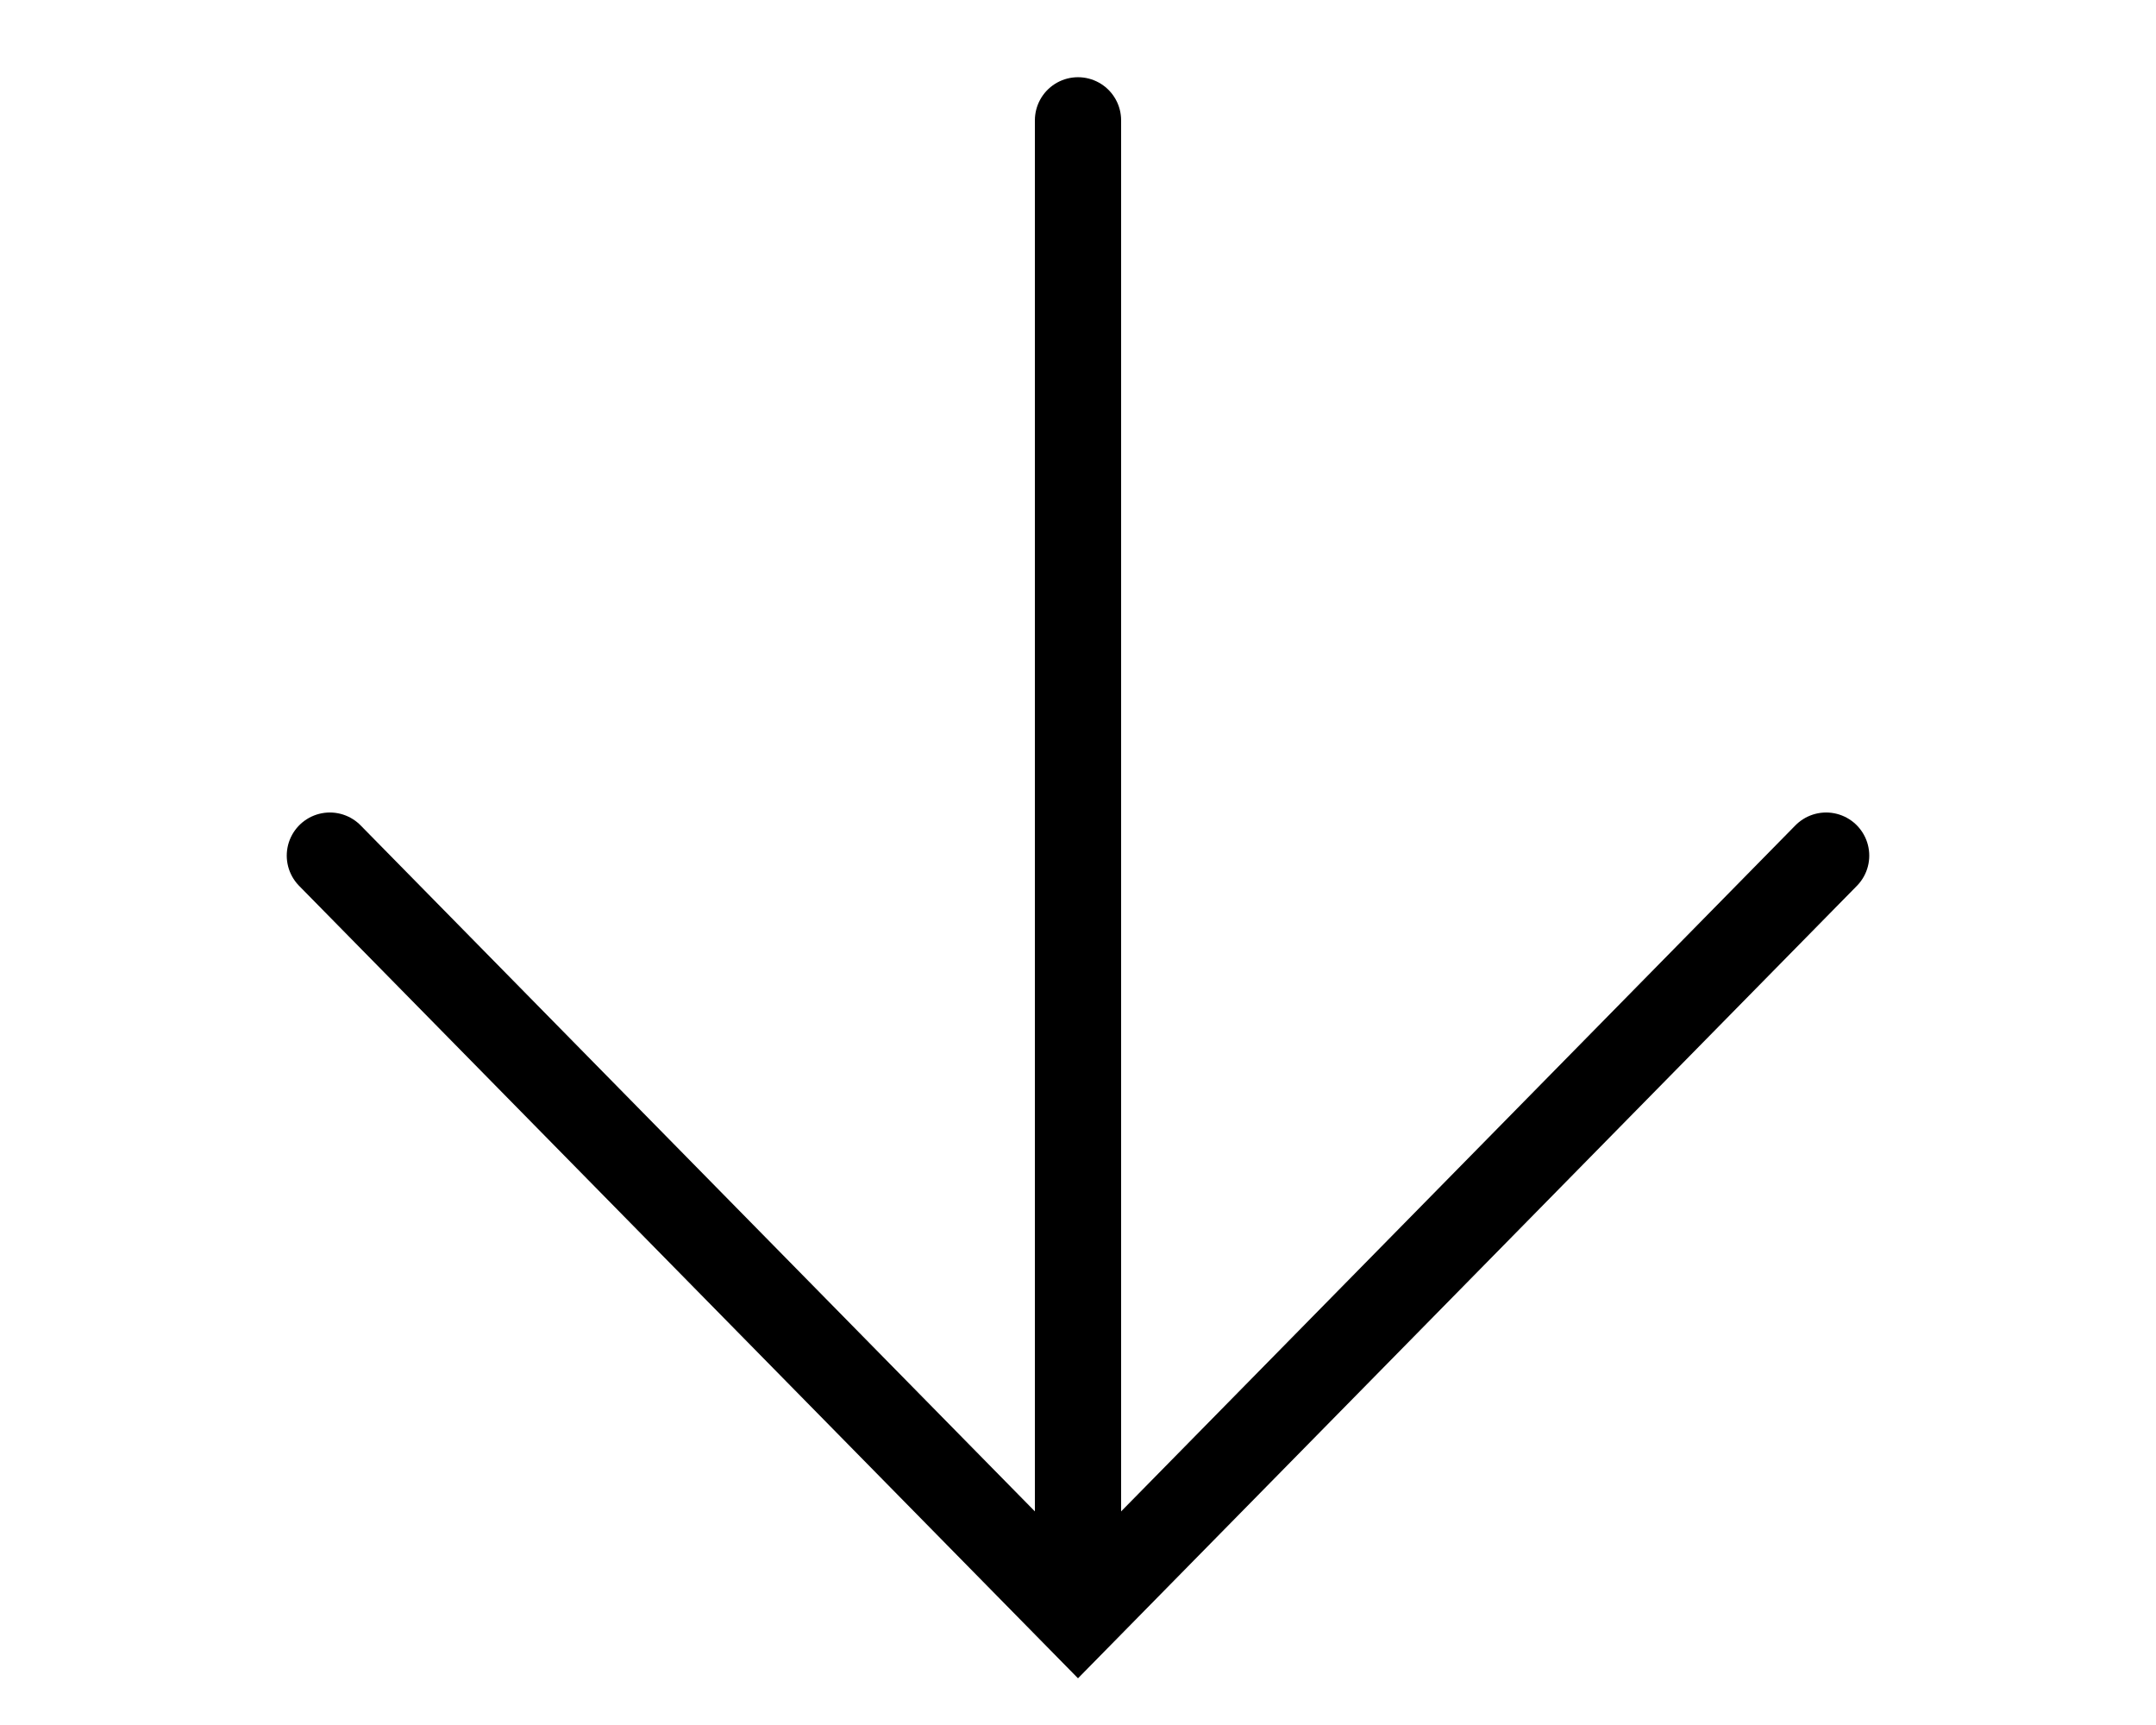 <?xml version="1.0" encoding="utf-8"?>
<svg version="1.2" baseProfile="tiny" xmlns="http://www.w3.org/2000/svg" xmlns:xlink="http://www.w3.org/1999/xlink" x="0px" y="0px" viewBox="0 0 100 80" overflow="visible" xml:space="preserve">
<g id="グループ_10" transform="translate(774.5 -957.719) rotate(90)">
  <path id="パス_37" fill="none" stroke="#000000" stroke-width="4" stroke-linecap="round" d="M997.4,689.8l35.3,34.7l-35.3,34.7"/>
  <line id="線_1" fill="none" stroke="#000000" stroke-width="4" stroke-linecap="round" x1="1032" y1="724.5" x2="963.3" y2="724.5"/>
</g>
</svg>
